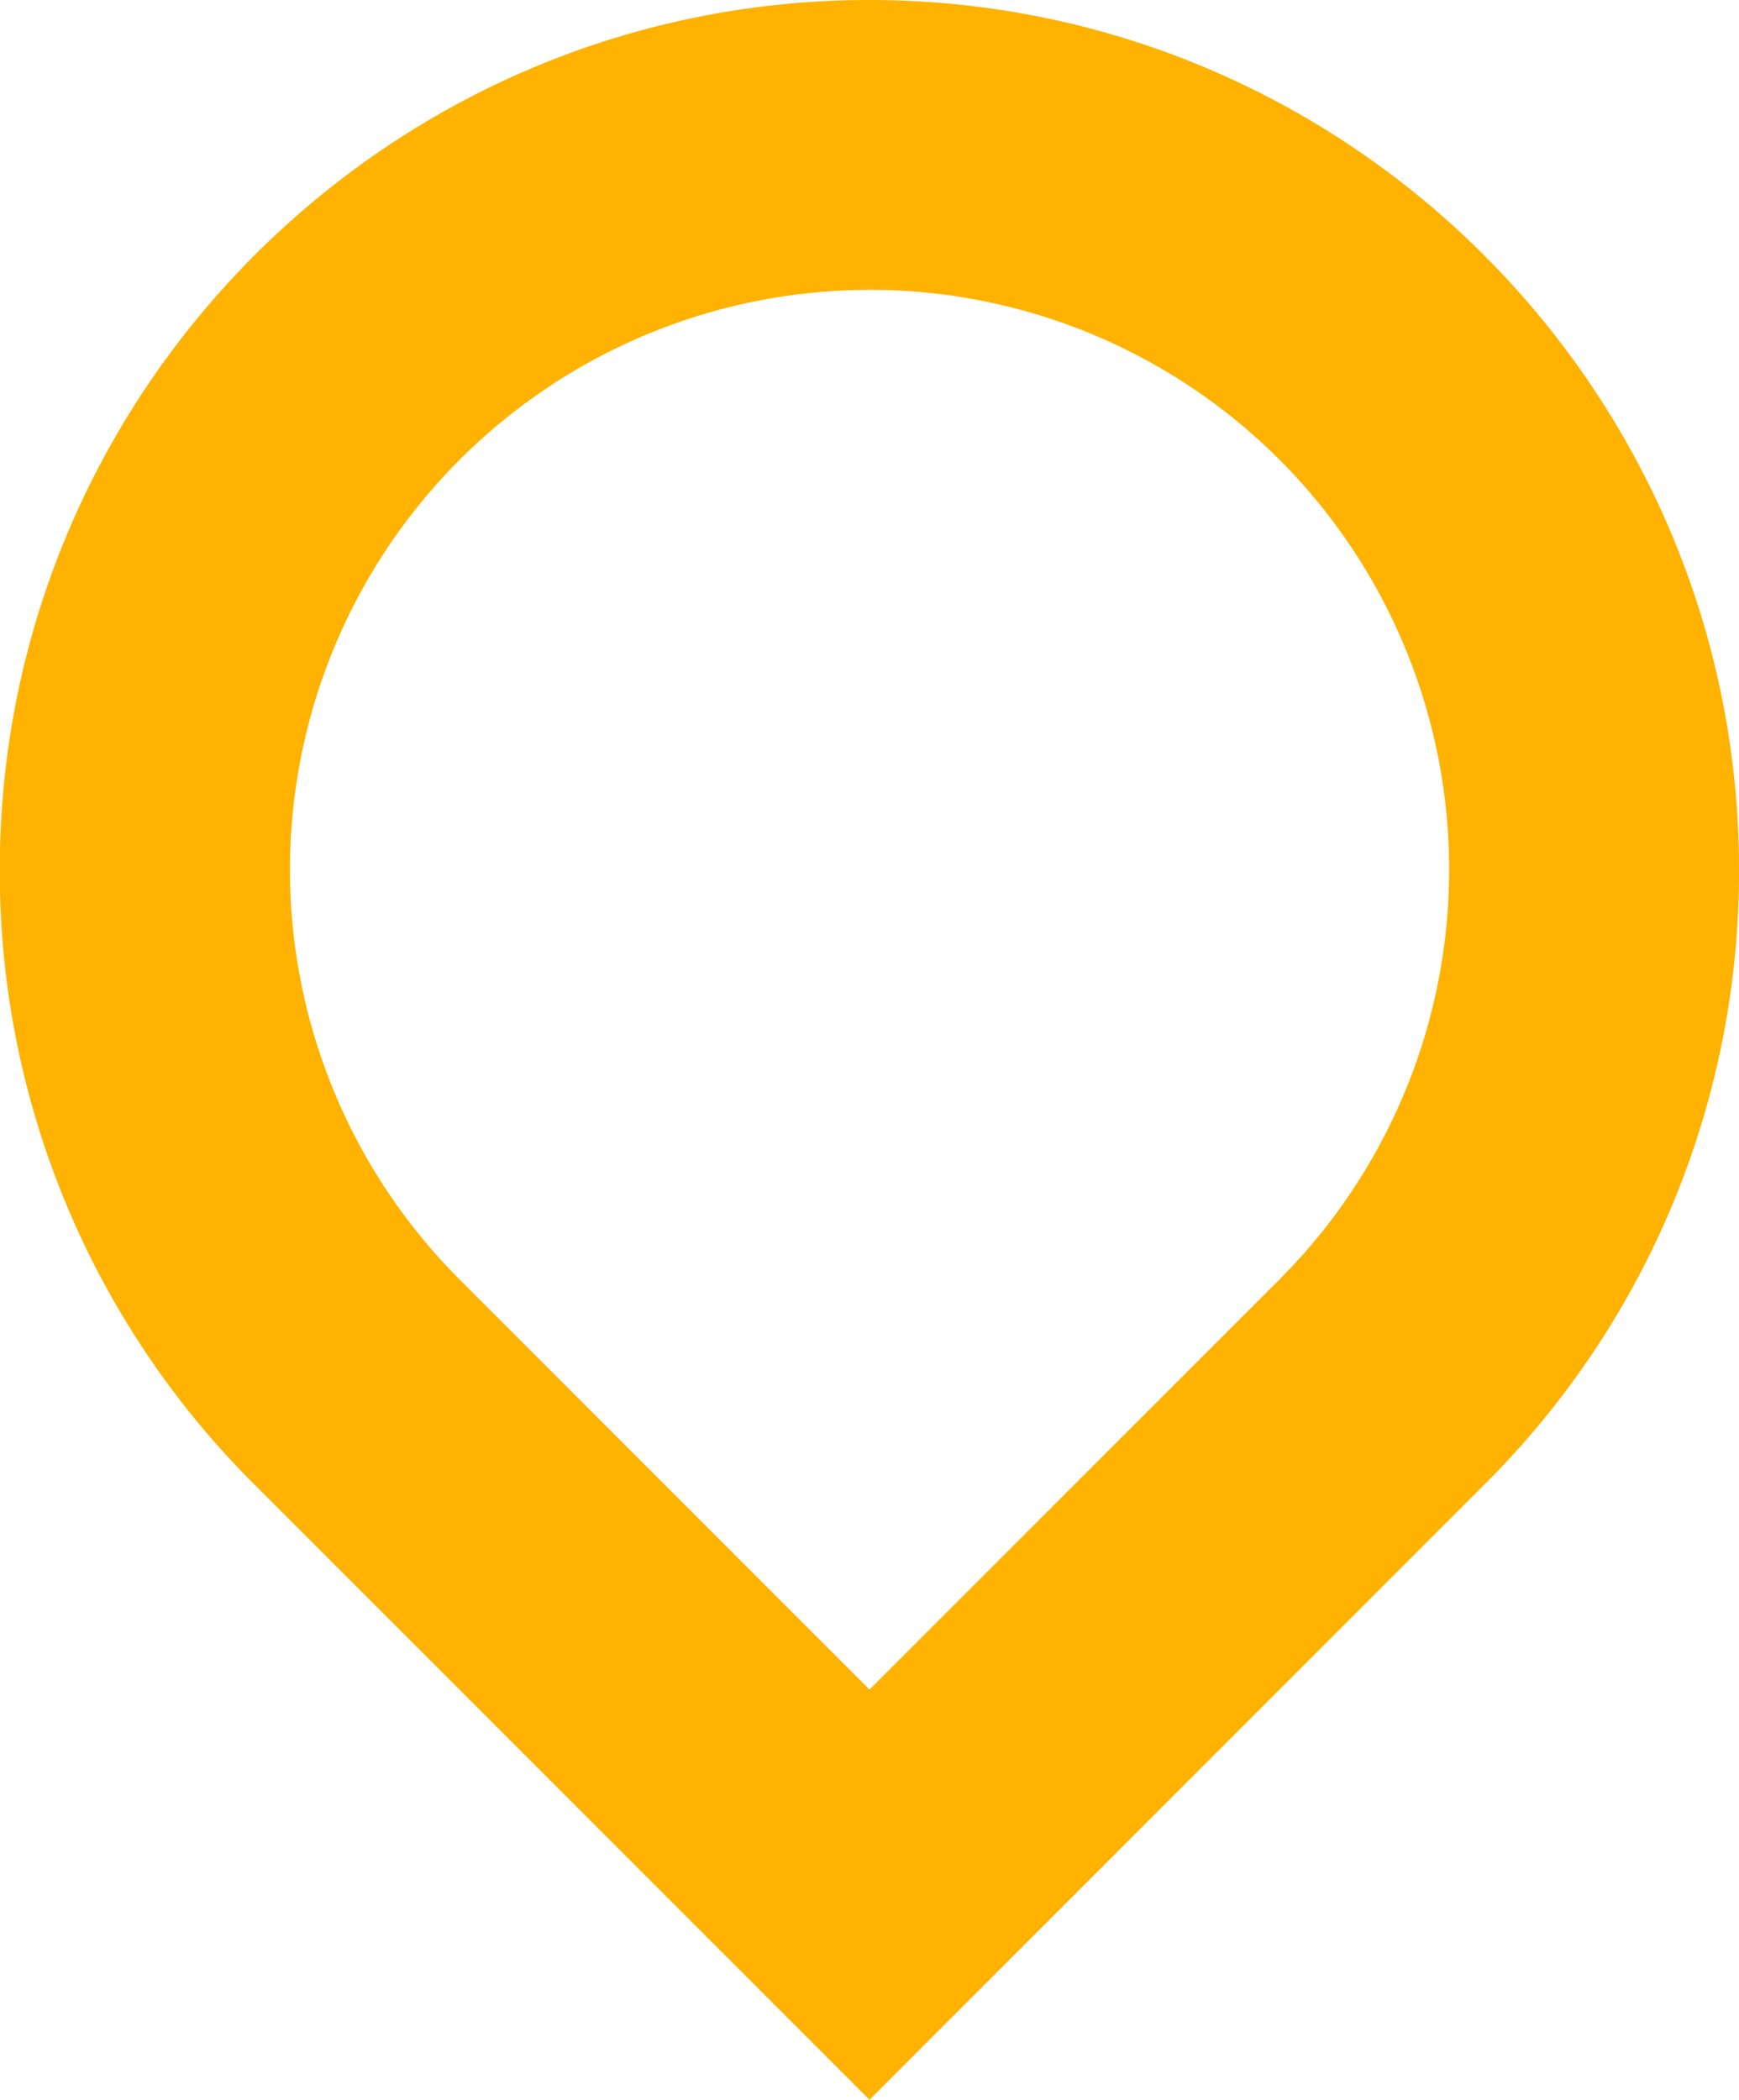 <svg xmlns="http://www.w3.org/2000/svg" id="b8a34ab7-d102-45e7-b075-f179b2e2c32c" data-name="Laag 1" viewBox="0 0 327.04 394.77"><defs><style>.b9071f03-60da-4fc6-b608-ed74b67a4a2b{fill:#ffb200;}</style></defs><path class="b9071f03-60da-4fc6-b608-ed74b67a4a2b" d="M960,737.38,844.44,621.82a162.44,162.44,0,0,1-48-115.68c0-90.17,73.36-163.52,163.52-163.52S1123.52,416,1123.52,506.14a162.45,162.45,0,0,1-48,115.69Zm0-340.26a109,109,0,0,0-77,186.14l77,77,77-77a109,109,0,0,0-77-186.16Z" transform="translate(-796.48 -342.62)"></path></svg>